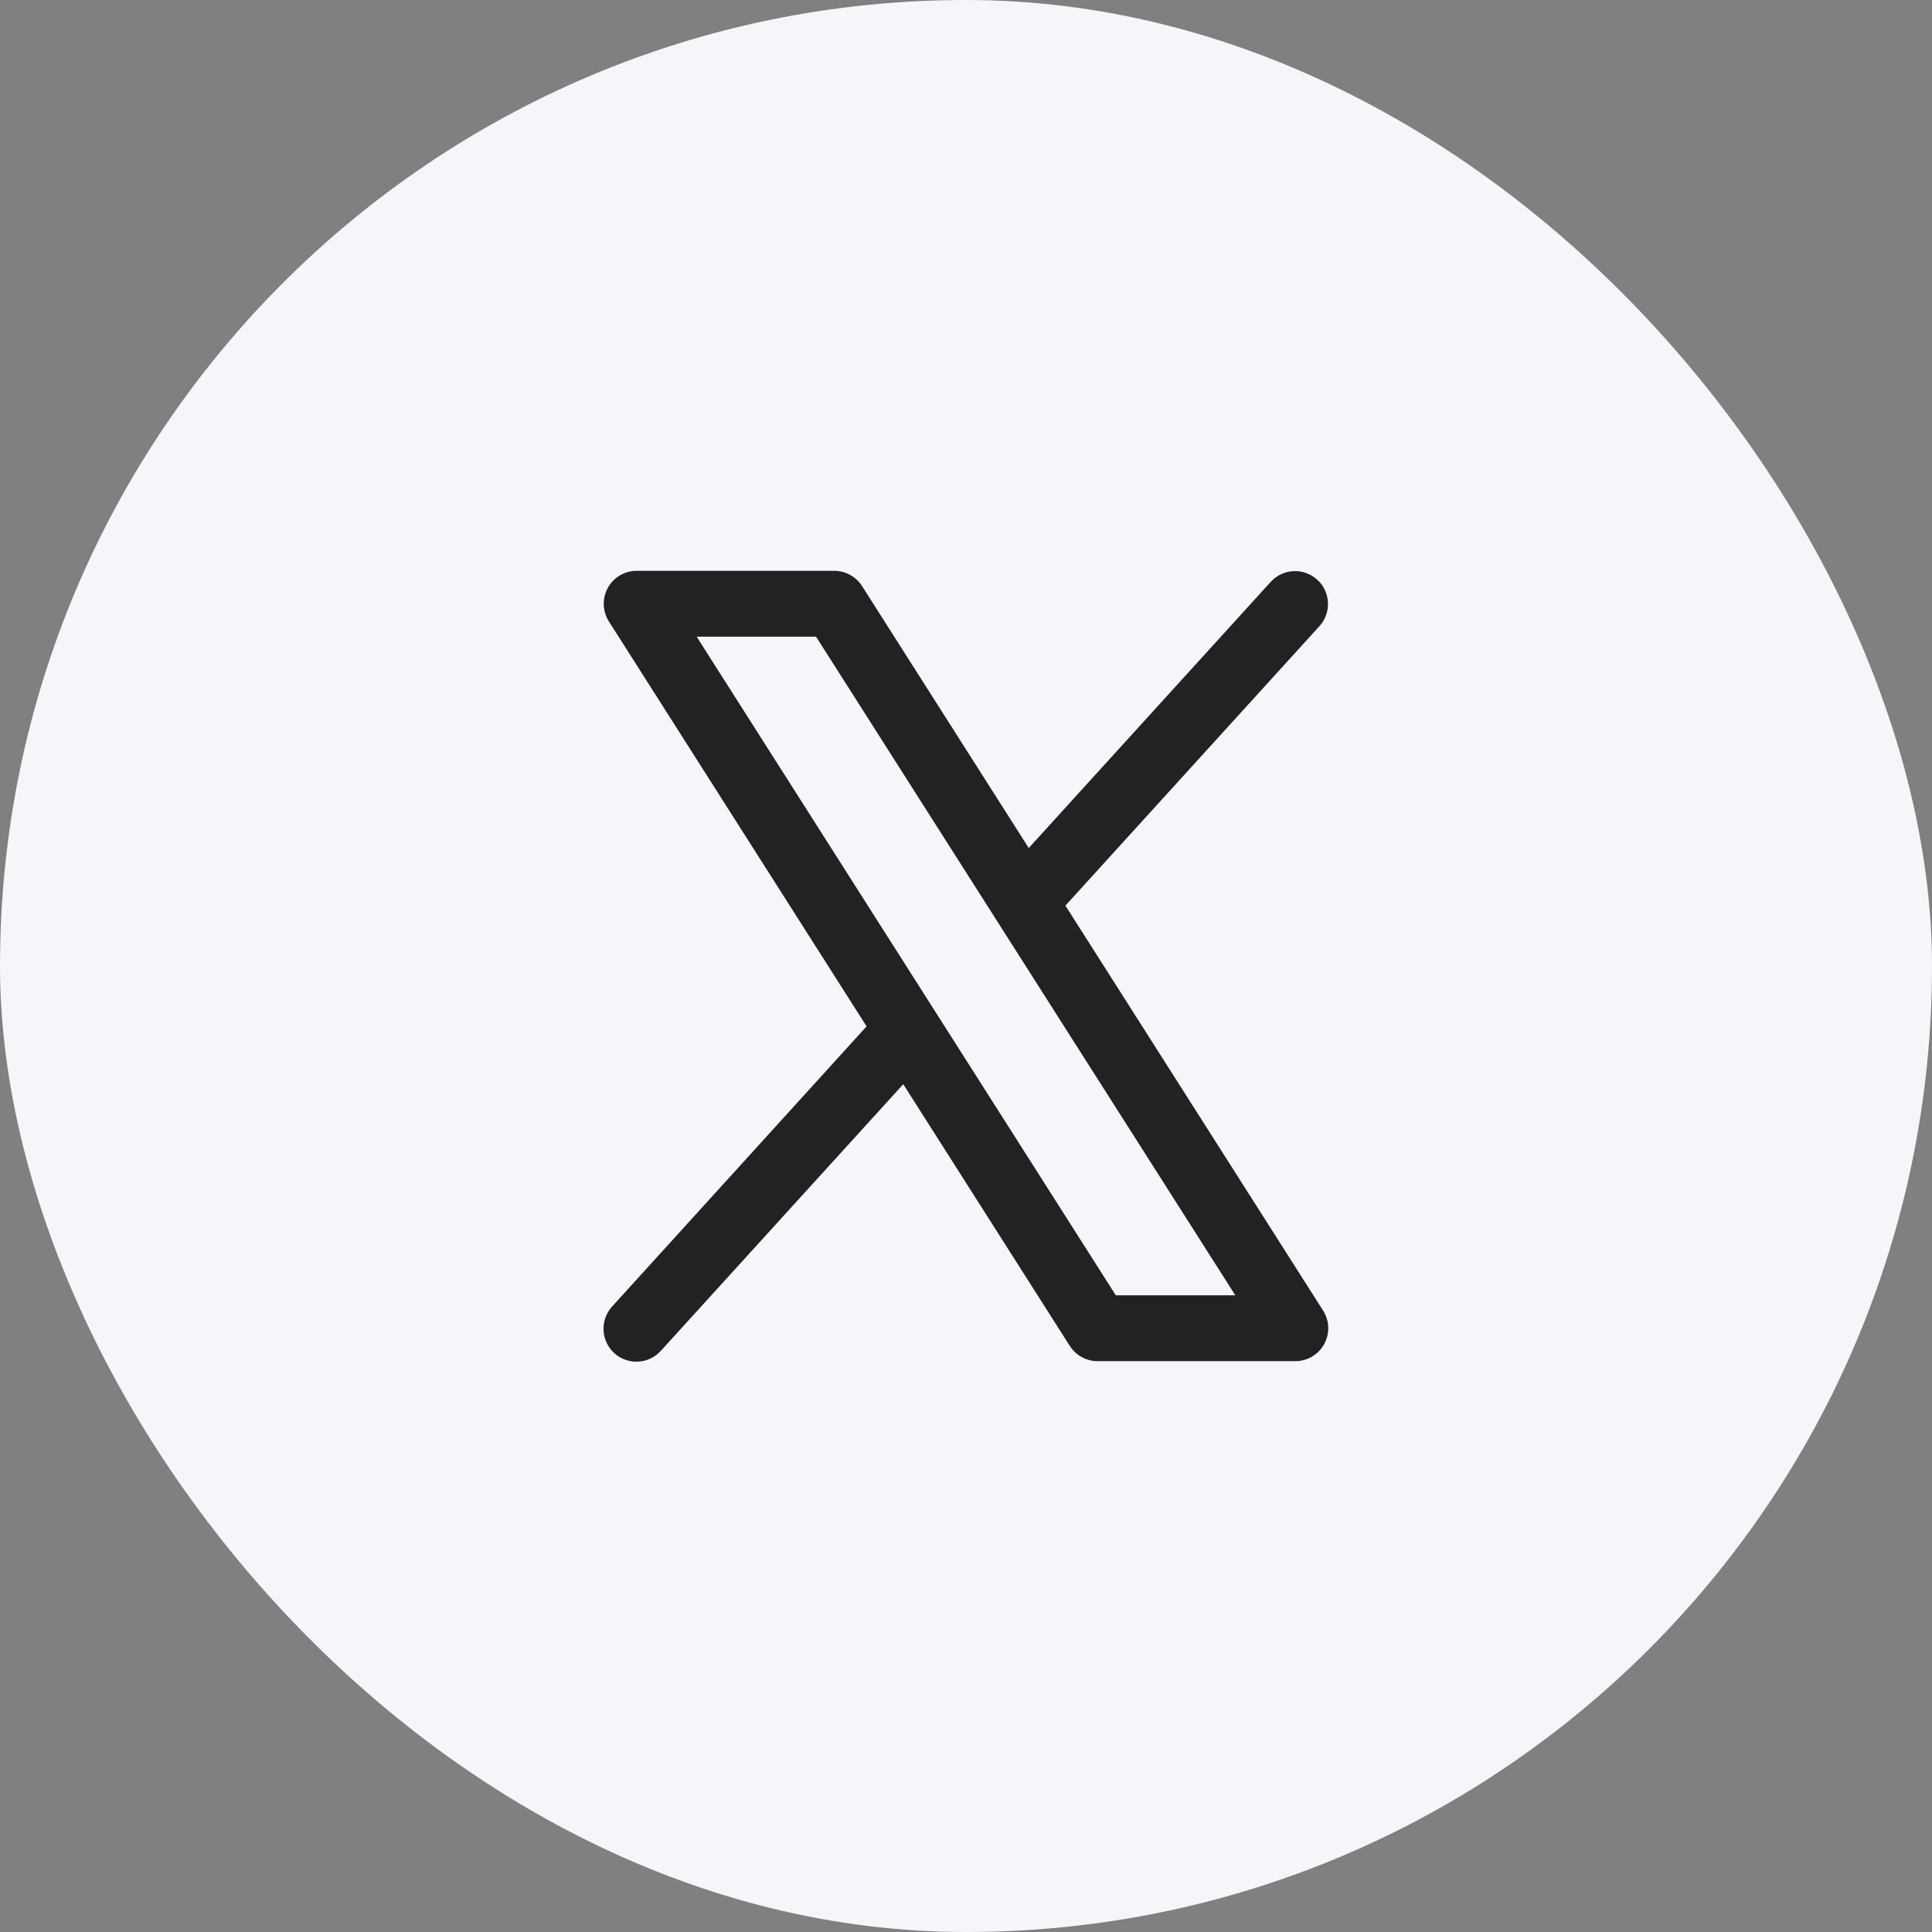 <svg width="44" height="44" viewBox="0 0 44 44" fill="none" xmlns="http://www.w3.org/2000/svg">
<rect x="0" y="0" width="44" height="44" fill="#808080" stroke="none"/>
<rect width="44" height="44" rx="22" fill="#F7F5F9"/>
<path d="M30.133 29.848L24.264 20.625L30.055 14.254C30.186 14.107 30.254 13.913 30.243 13.716C30.233 13.519 30.145 13.334 29.999 13.202C29.852 13.069 29.66 12.999 29.463 13.007C29.266 13.015 29.08 13.101 28.945 13.246L23.429 19.313L19.633 13.348C19.565 13.241 19.472 13.153 19.361 13.093C19.251 13.032 19.126 13 19 13H14.5C14.366 13 14.234 13.036 14.118 13.104C14.002 13.173 13.907 13.271 13.842 13.389C13.778 13.507 13.746 13.64 13.75 13.775C13.755 13.909 13.795 14.04 13.867 14.153L19.736 23.375L13.945 29.75C13.878 29.823 13.825 29.908 13.791 30.001C13.756 30.095 13.741 30.194 13.745 30.293C13.749 30.392 13.773 30.489 13.815 30.579C13.857 30.669 13.916 30.75 13.99 30.816C14.063 30.883 14.149 30.935 14.243 30.968C14.336 31.001 14.435 31.016 14.534 31.01C14.633 31.005 14.731 30.98 14.82 30.937C14.909 30.894 14.989 30.833 15.055 30.759L20.571 24.692L24.367 30.657C24.436 30.762 24.529 30.849 24.64 30.909C24.75 30.969 24.874 31 25 31H29.5C29.634 31 29.766 30.964 29.882 30.895C29.998 30.827 30.093 30.729 30.157 30.611C30.222 30.493 30.254 30.36 30.25 30.226C30.245 30.092 30.205 29.961 30.133 29.848ZM25.412 29.5L15.866 14.5H18.585L28.134 29.5H25.412Z" fill="#222222"/>
</svg>
